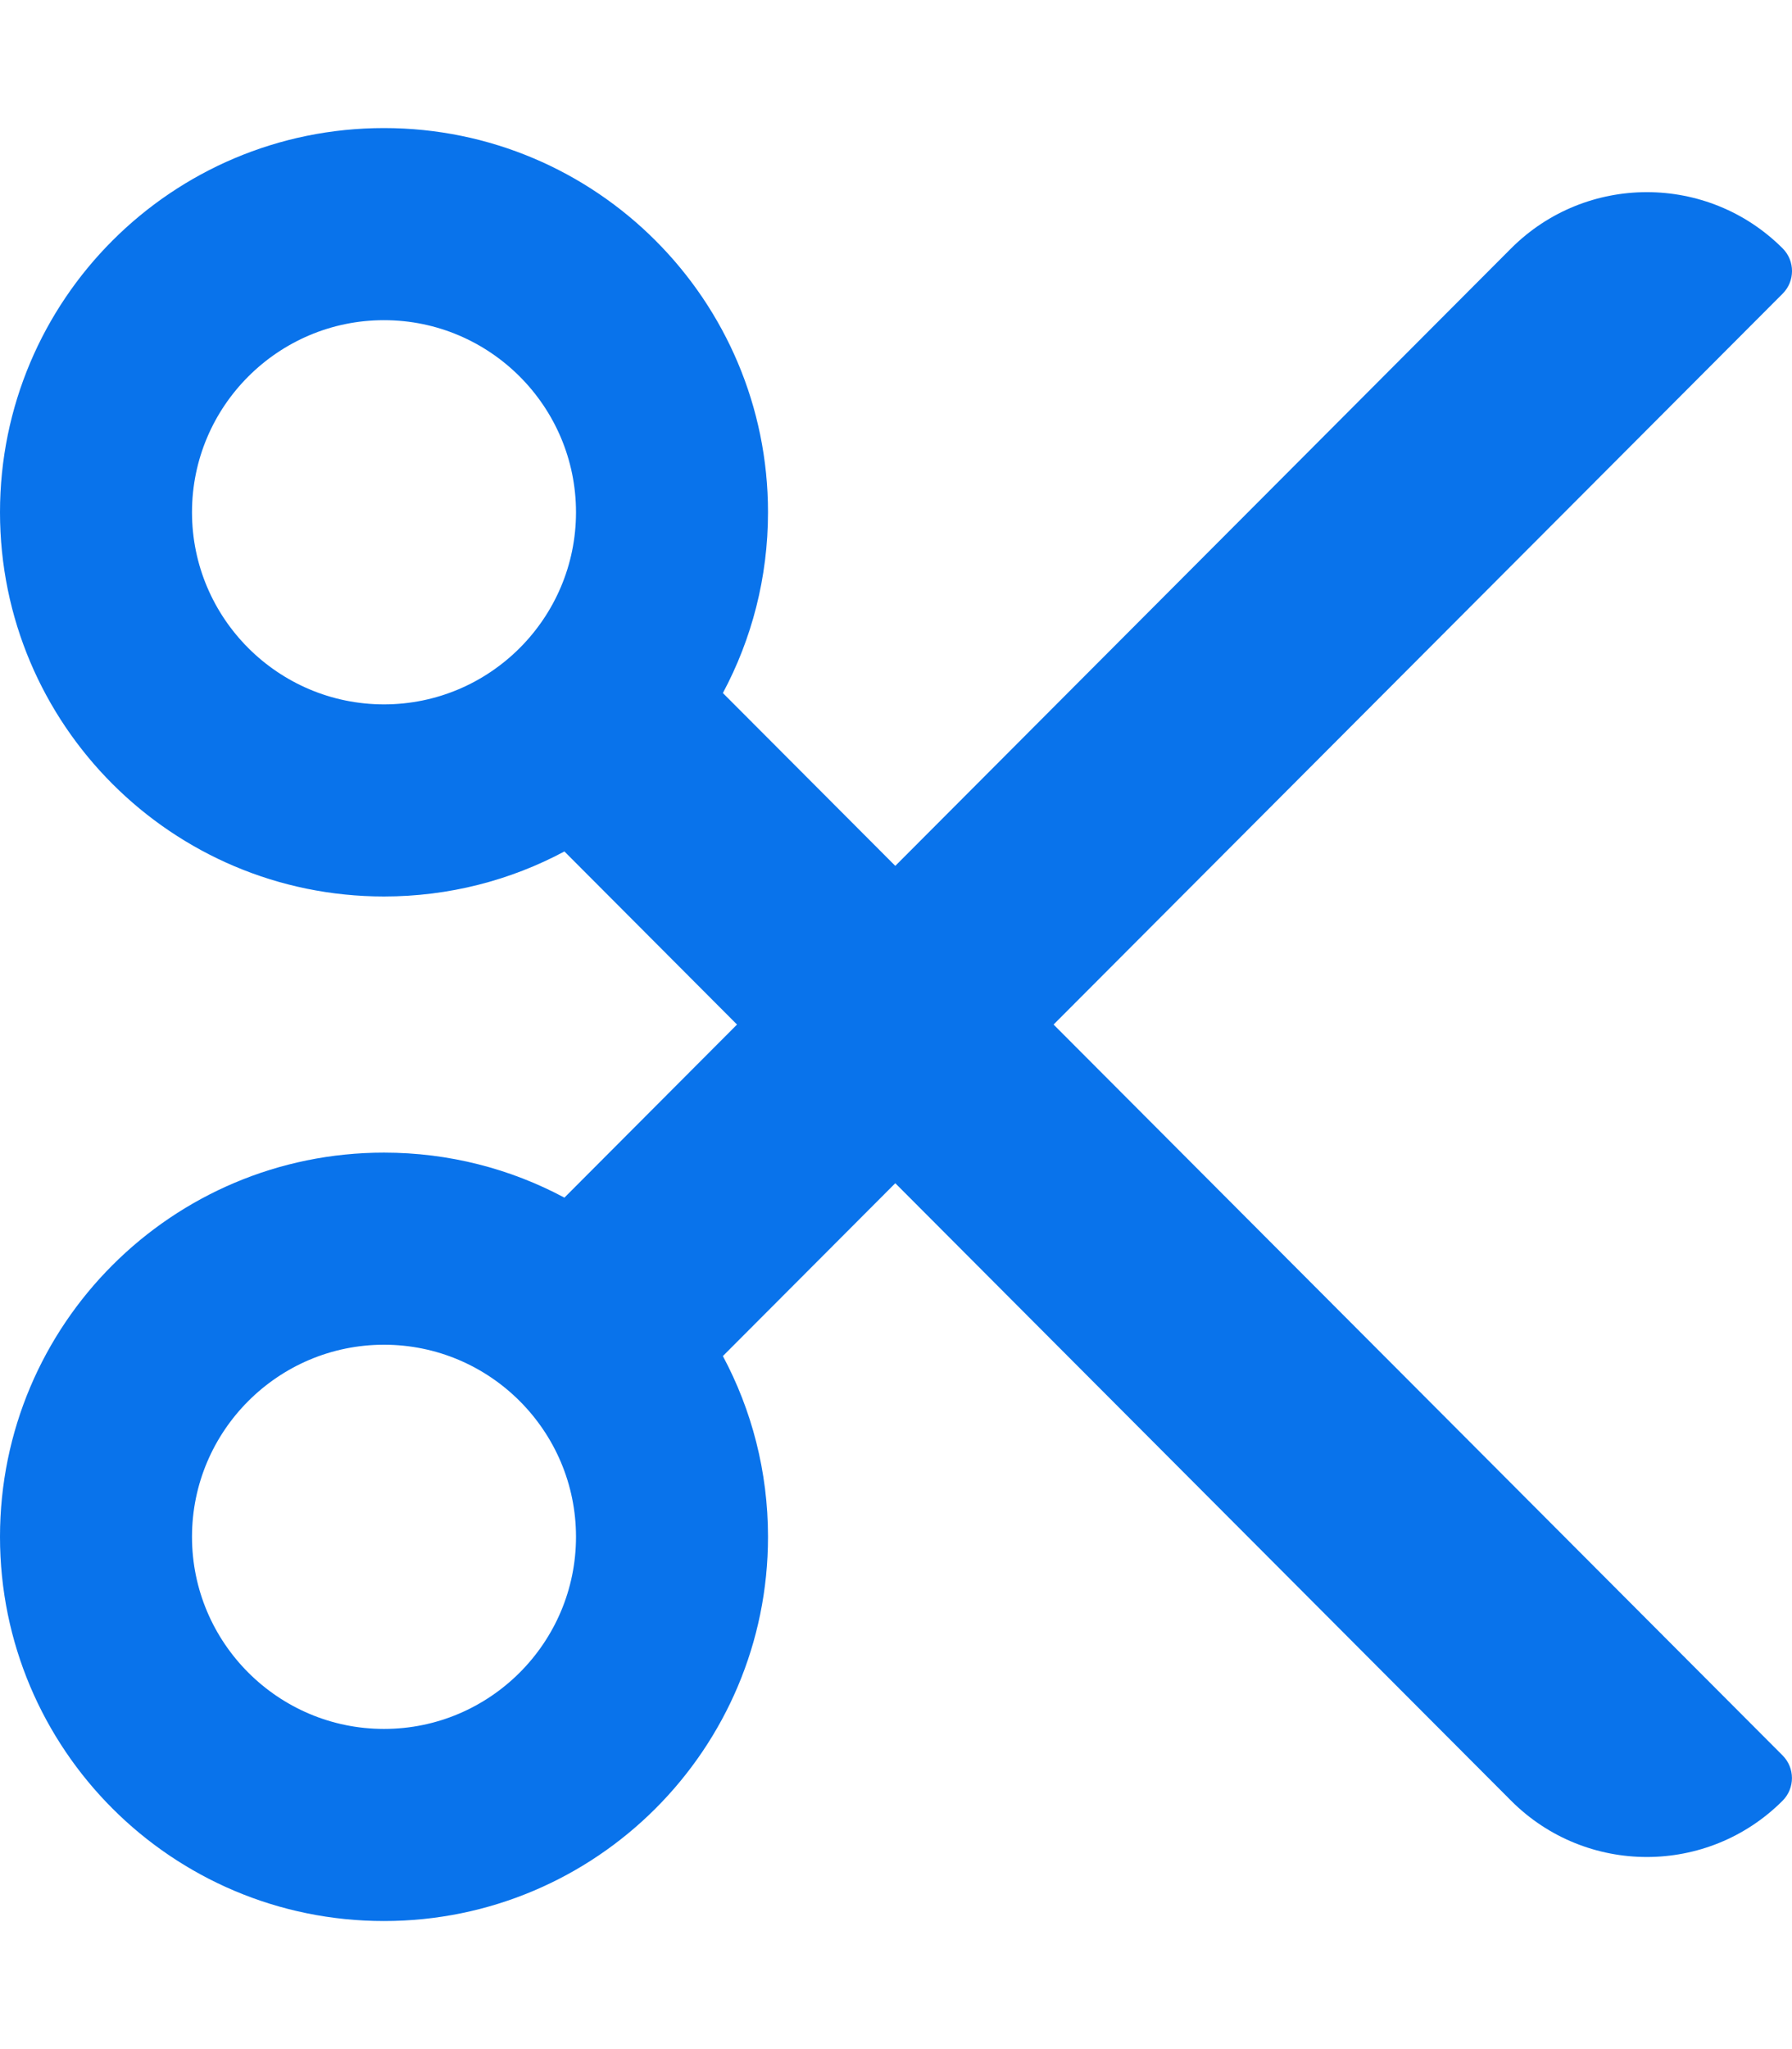 <svg width="28" height="32" viewBox="0 0 28 32" fill="none" xmlns="http://www.w3.org/2000/svg">
<path d="M16.462 16L27.854 4.586C28.049 4.391 28.049 4.074 27.854 3.879C26.683 2.708 24.782 2.708 23.611 3.879L13.989 13.522L11.295 10.823C11.745 9.982 12 9.021 12 8C12 4.686 9.314 2 6 2C2.686 2 0 4.686 0 8C0 11.314 2.686 14 6 14C7.019 14 7.979 13.746 8.819 13.297L11.516 16L8.819 18.703C7.979 18.254 7.019 18 6 18C2.686 18 0 20.686 0 24C0 27.314 2.686 30 6 30C9.314 30 12 27.314 12 24C12 22.979 11.745 22.018 11.295 21.177L13.989 18.478L23.611 28.121C24.782 29.293 26.682 29.293 27.853 28.121C28.048 27.926 28.048 27.609 27.853 27.414L16.462 16ZM6 11C4.346 11 3 9.654 3 8C3 6.346 4.346 5 6 5C7.654 5 9 6.346 9 8C9 9.654 7.654 11 6 11ZM6 27C4.346 27 3 25.654 3 24C3 22.346 4.346 21 6 21C7.654 21 9 22.346 9 24C9 25.654 7.654 27 6 27Z" fill="#0973EB"/>
</svg>
